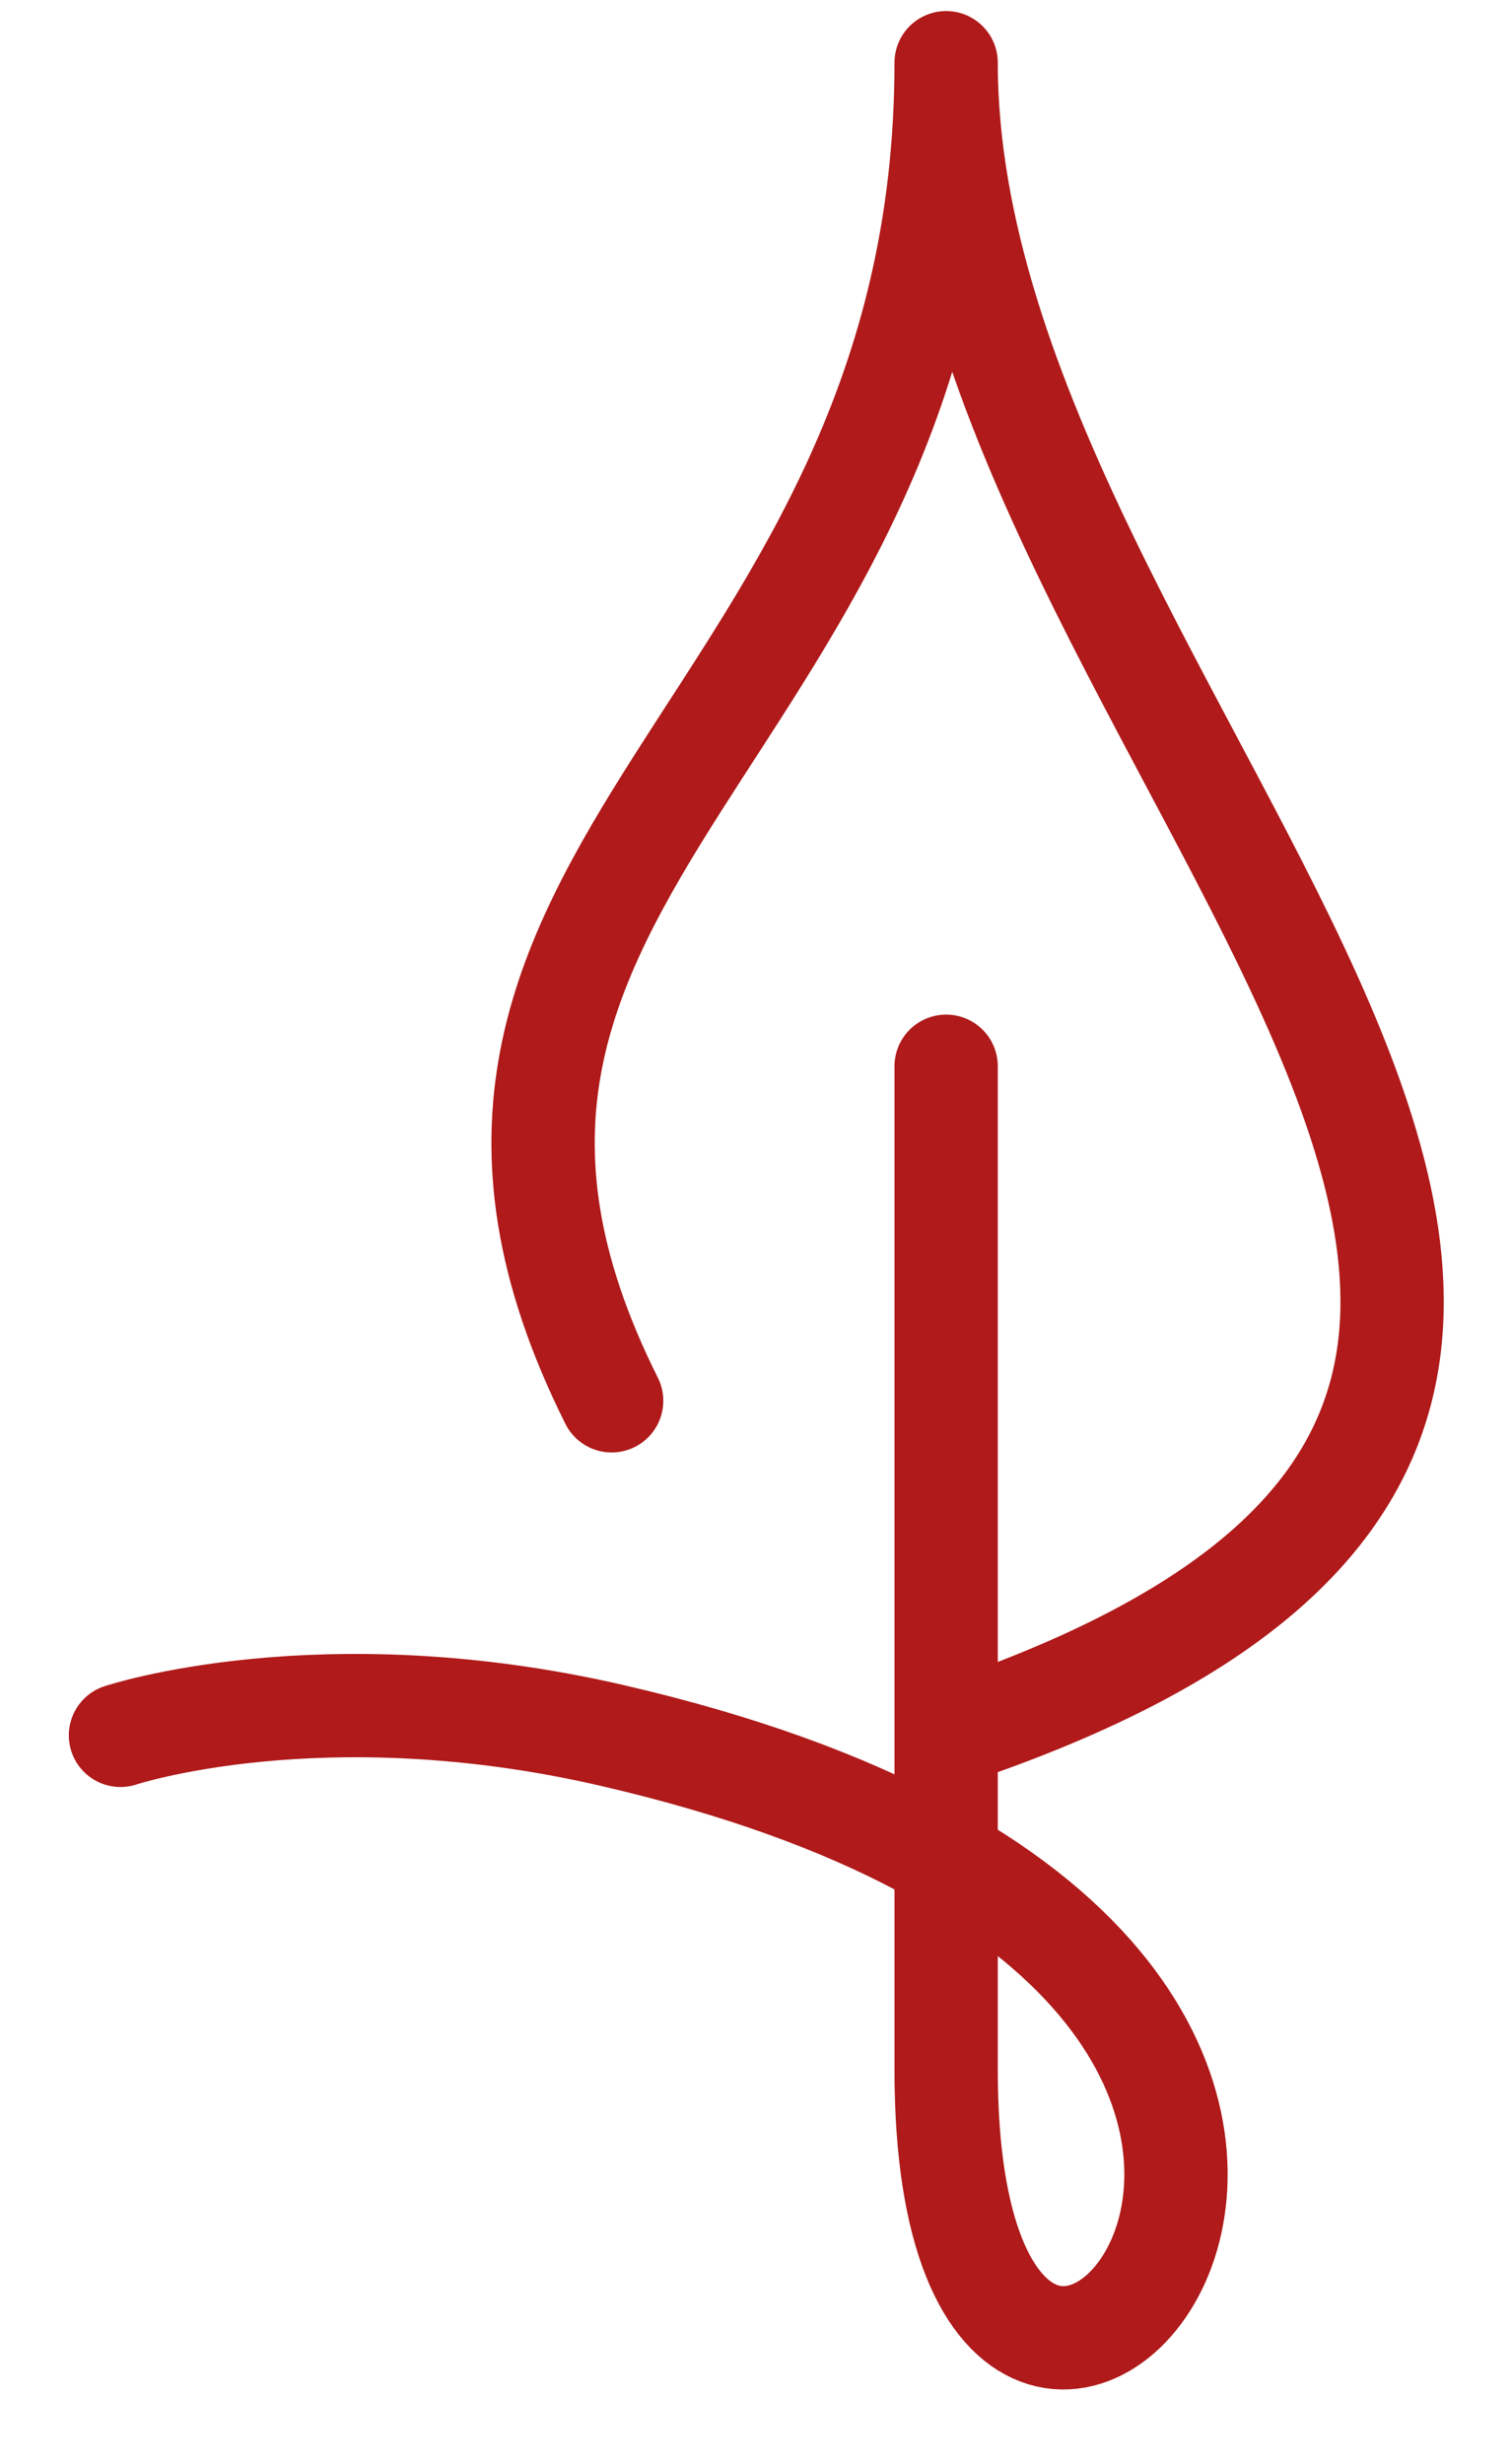 <?xml version="1.0" encoding="UTF-8"?> <svg xmlns="http://www.w3.org/2000/svg" width="19" height="31" viewBox="0 0 19 31" fill="none"> <path d="M7.696 17.624C4.329 10.89 11.905 9.206 11.905 0.789C11.905 9.206 24.531 17.624 11.905 21.833M11.905 13.415V26.042C11.905 34.459 20.664 24.826 7.696 21.833C4.048 20.991 1.516 21.833 1.516 21.833" stroke="#B01A1A" stroke-width="1.3" stroke-linecap="round" stroke-linejoin="round"></path> </svg> 